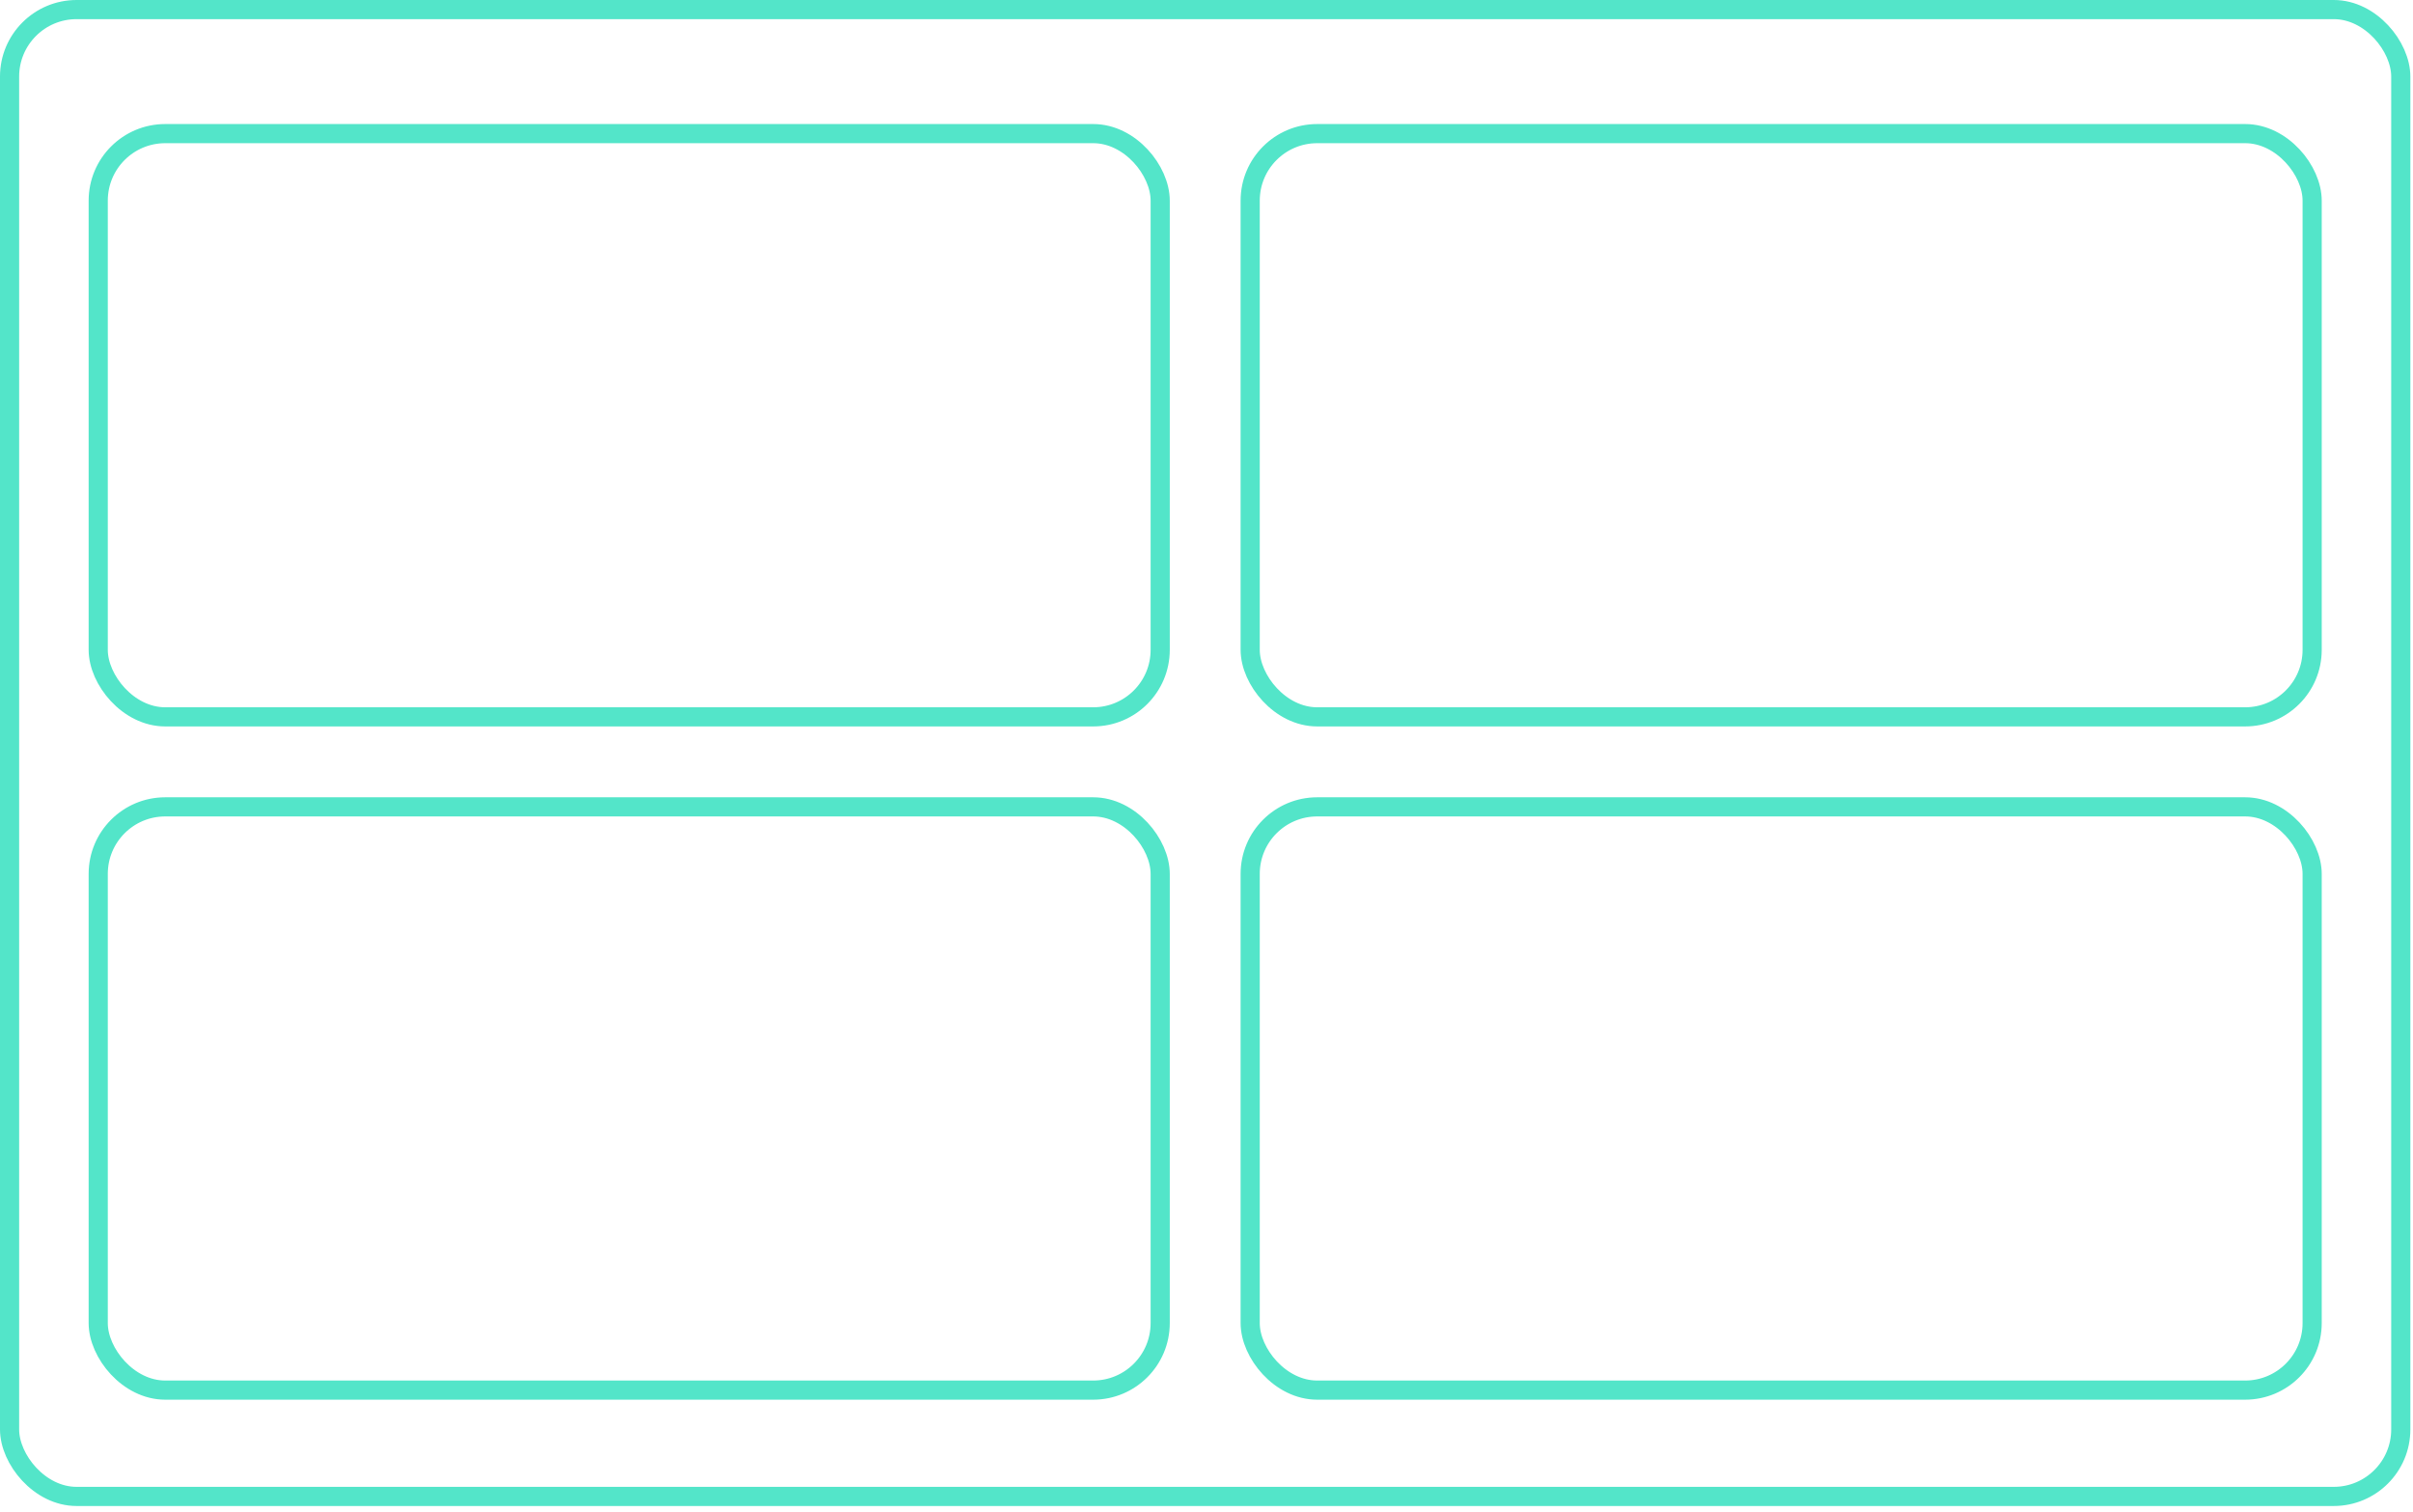<?xml version="1.0" encoding="UTF-8"?> <svg xmlns="http://www.w3.org/2000/svg" width="126" height="79" viewBox="0 0 126 79" fill="none"><rect x="0.5" y="0.5" width="124.862" height="77.663" rx="3.5" stroke="#53E5C9"></rect><rect x="65.281" y="6.979" width="55.453" height="30.465" rx="3.5" stroke="#53E5C9"></rect><rect x="5.129" y="6.979" width="55.453" height="30.465" rx="3.5" stroke="#53E5C9"></rect><rect x="65.281" y="42.145" width="55.453" height="30.465" rx="3.5" stroke="#53E5C9"></rect><rect x="5.129" y="42.145" width="55.453" height="30.465" rx="3.5" stroke="#53E5C9"></rect></svg> 